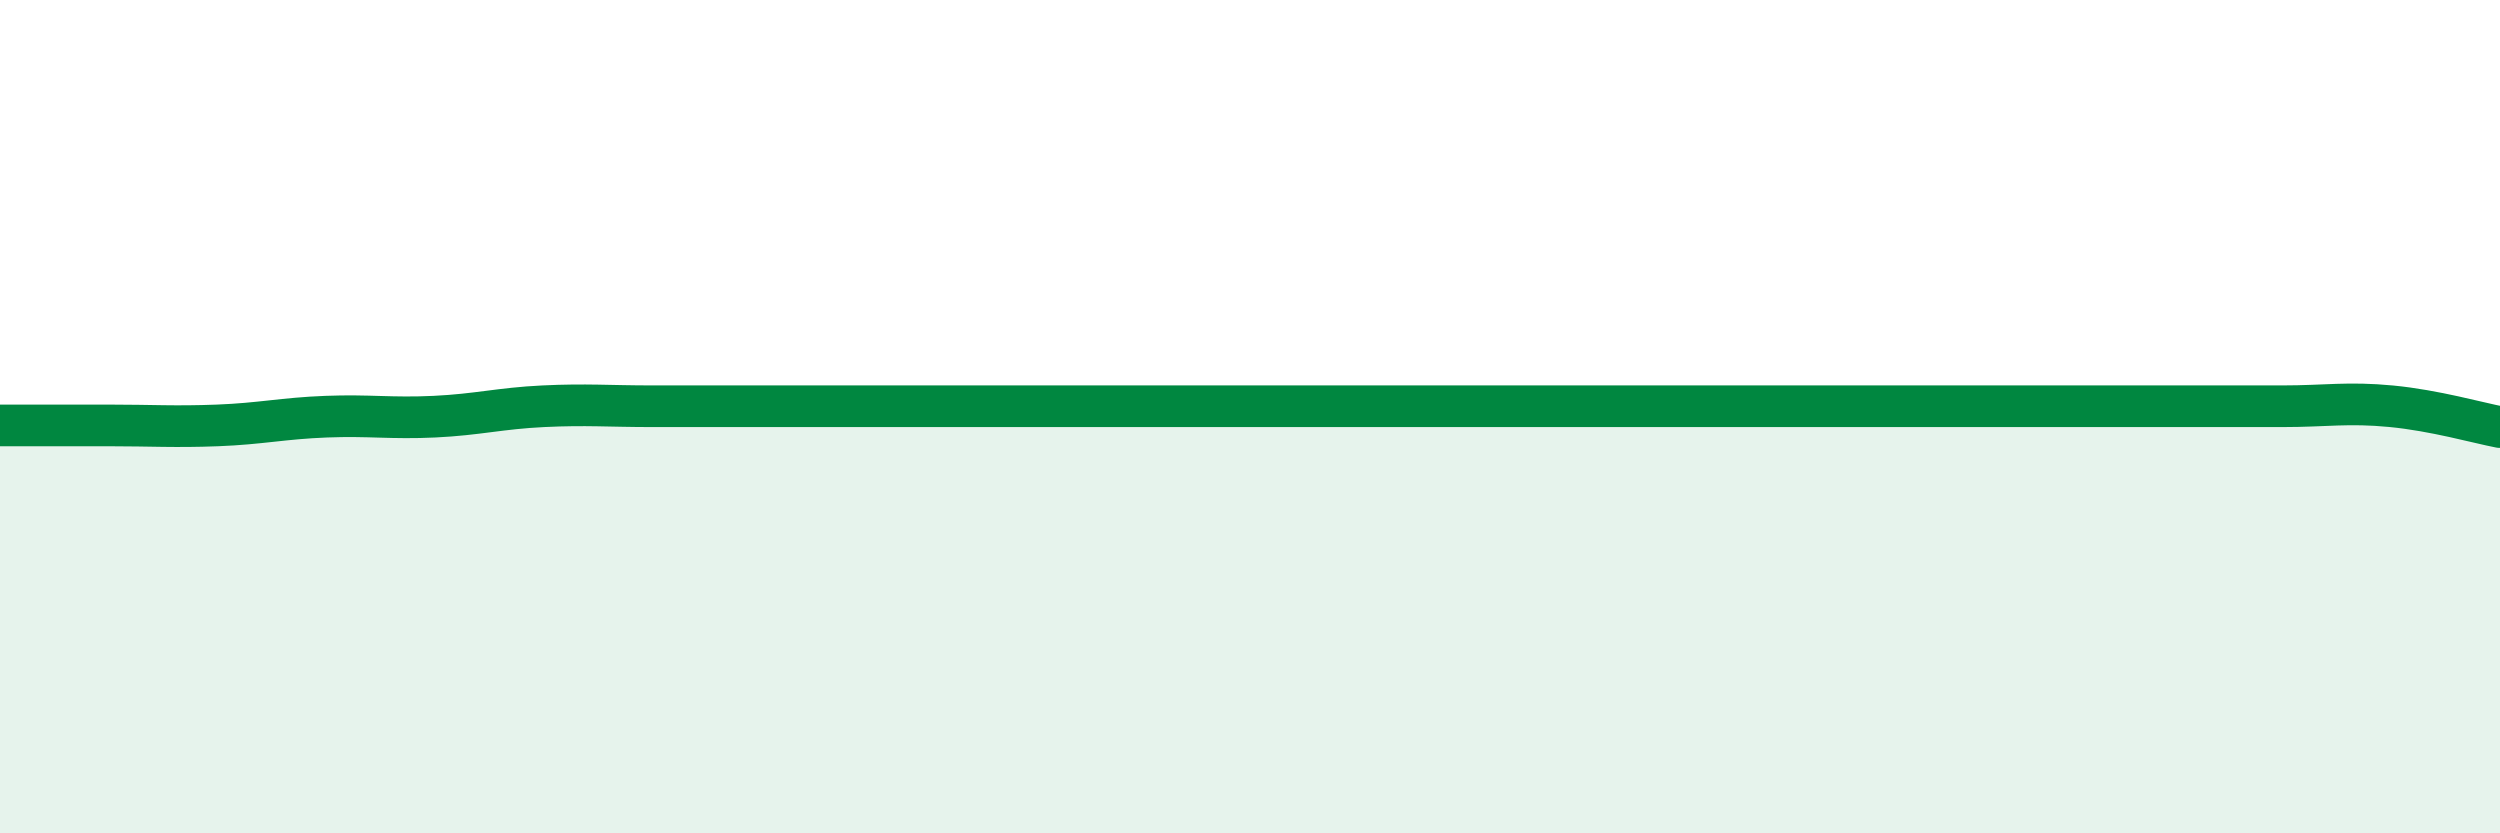 
    <svg width="60" height="20" viewBox="0 0 60 20" xmlns="http://www.w3.org/2000/svg">
      <path
        d="M 0,10.21 C 0.52,10.21 1.57,10.21 2.61,10.21 C 3.65,10.21 4.18,10.25 5.22,10.21 C 6.26,10.17 6.79,10.04 7.83,10 C 8.87,9.96 9.39,10.05 10.43,10 C 11.47,9.95 12,9.8 13.04,9.75 C 14.08,9.7 14.61,9.75 15.65,9.75 C 16.69,9.75 17.22,9.75 18.26,9.75 C 19.3,9.75 19.83,9.75 20.87,9.75 C 21.91,9.75 22.44,9.75 23.48,9.75 C 24.52,9.75 25.05,9.75 26.09,9.75 C 27.13,9.75 27.66,9.75 28.7,9.75 C 29.74,9.75 30.26,9.75 31.3,9.75 C 32.34,9.75 32.87,9.75 33.91,9.75 C 34.95,9.75 35.48,9.75 36.52,9.75 C 37.56,9.75 38.09,9.75 39.13,9.75 C 40.17,9.75 40.7,9.75 41.74,9.75 C 42.78,9.75 43.31,9.75 44.35,9.75 C 45.39,9.75 45.92,9.75 46.96,9.75 C 48,9.75 48.53,9.75 49.57,9.75 C 50.61,9.75 51.13,9.75 52.17,9.75 C 53.21,9.75 53.74,9.75 54.78,9.75 C 55.82,9.75 56.35,9.65 57.39,9.75 C 58.43,9.85 59.48,10.15 60,10.25L60 20L0 20Z"
        fill="#008740"
        opacity="0.1"
        stroke-linecap="round"
        stroke-linejoin="round"
      />
      <path
        d="M 0,10.21 C 0.52,10.21 1.57,10.21 2.61,10.21 C 3.65,10.21 4.18,10.25 5.22,10.21 C 6.26,10.17 6.79,10.04 7.83,10 C 8.87,9.96 9.39,10.05 10.43,10 C 11.47,9.95 12,9.8 13.04,9.75 C 14.08,9.7 14.61,9.75 15.65,9.75 C 16.69,9.75 17.22,9.75 18.26,9.75 C 19.3,9.75 19.83,9.75 20.87,9.75 C 21.91,9.75 22.44,9.75 23.48,9.75 C 24.52,9.75 25.05,9.75 26.09,9.75 C 27.13,9.75 27.66,9.75 28.7,9.75 C 29.74,9.75 30.26,9.75 31.3,9.75 C 32.34,9.75 32.87,9.75 33.91,9.75 C 34.95,9.75 35.48,9.75 36.52,9.75 C 37.56,9.75 38.09,9.75 39.13,9.75 C 40.17,9.75 40.7,9.75 41.74,9.75 C 42.78,9.75 43.31,9.75 44.35,9.75 C 45.39,9.75 45.92,9.75 46.96,9.75 C 48,9.75 48.53,9.75 49.57,9.75 C 50.61,9.75 51.13,9.75 52.17,9.75 C 53.21,9.75 53.74,9.75 54.78,9.75 C 55.82,9.75 56.35,9.65 57.39,9.75 C 58.43,9.85 59.48,10.15 60,10.25"
        stroke="#008740"
        stroke-width="1"
        fill="none"
        stroke-linecap="round"
        stroke-linejoin="round"
      />
    </svg>
  